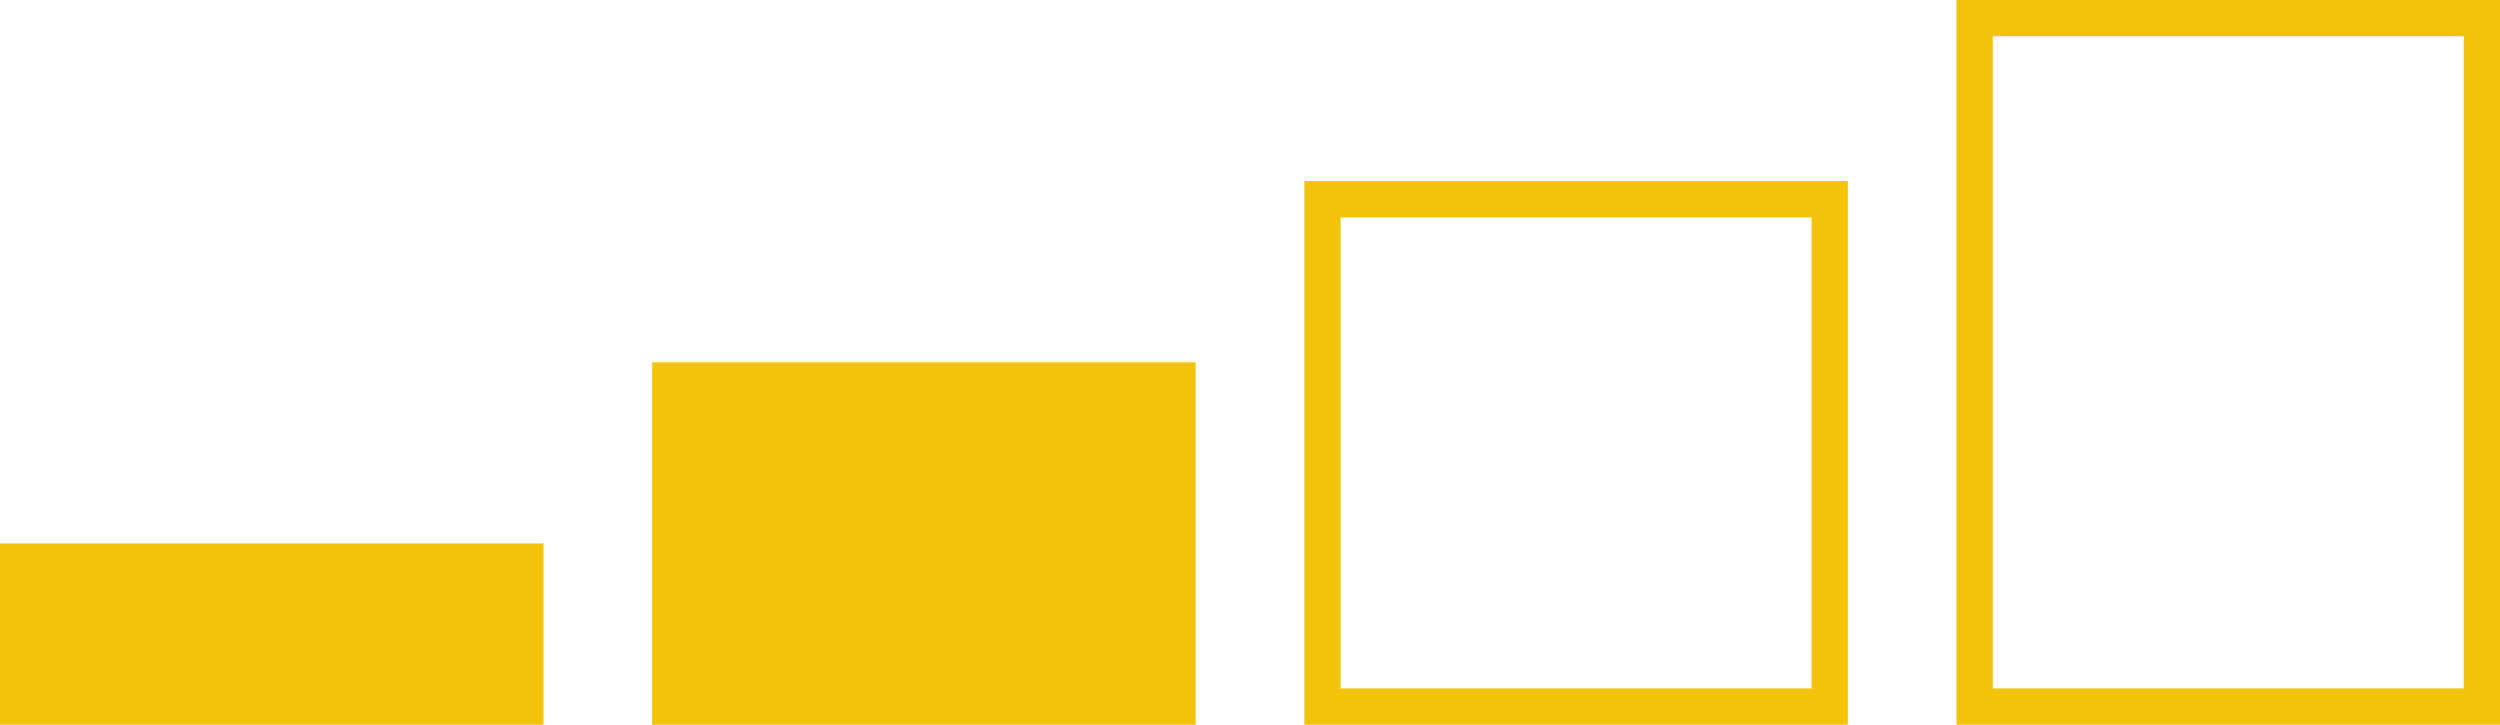 <?xml version="1.0" encoding="UTF-8"?> <svg xmlns="http://www.w3.org/2000/svg" width="69" height="20" viewBox="0 0 69 20" fill="none"> <rect y="15" width="15" height="5" fill="#F3C309"></rect> <rect x="18" y="10" width="15" height="10" fill="#F3C309"></rect> <rect x="36.5" y="5.5" width="14" height="14" stroke="#F3C309"></rect> <rect x="54.5" y="0.5" width="14" height="19" stroke="#F3C309"></rect> </svg> 